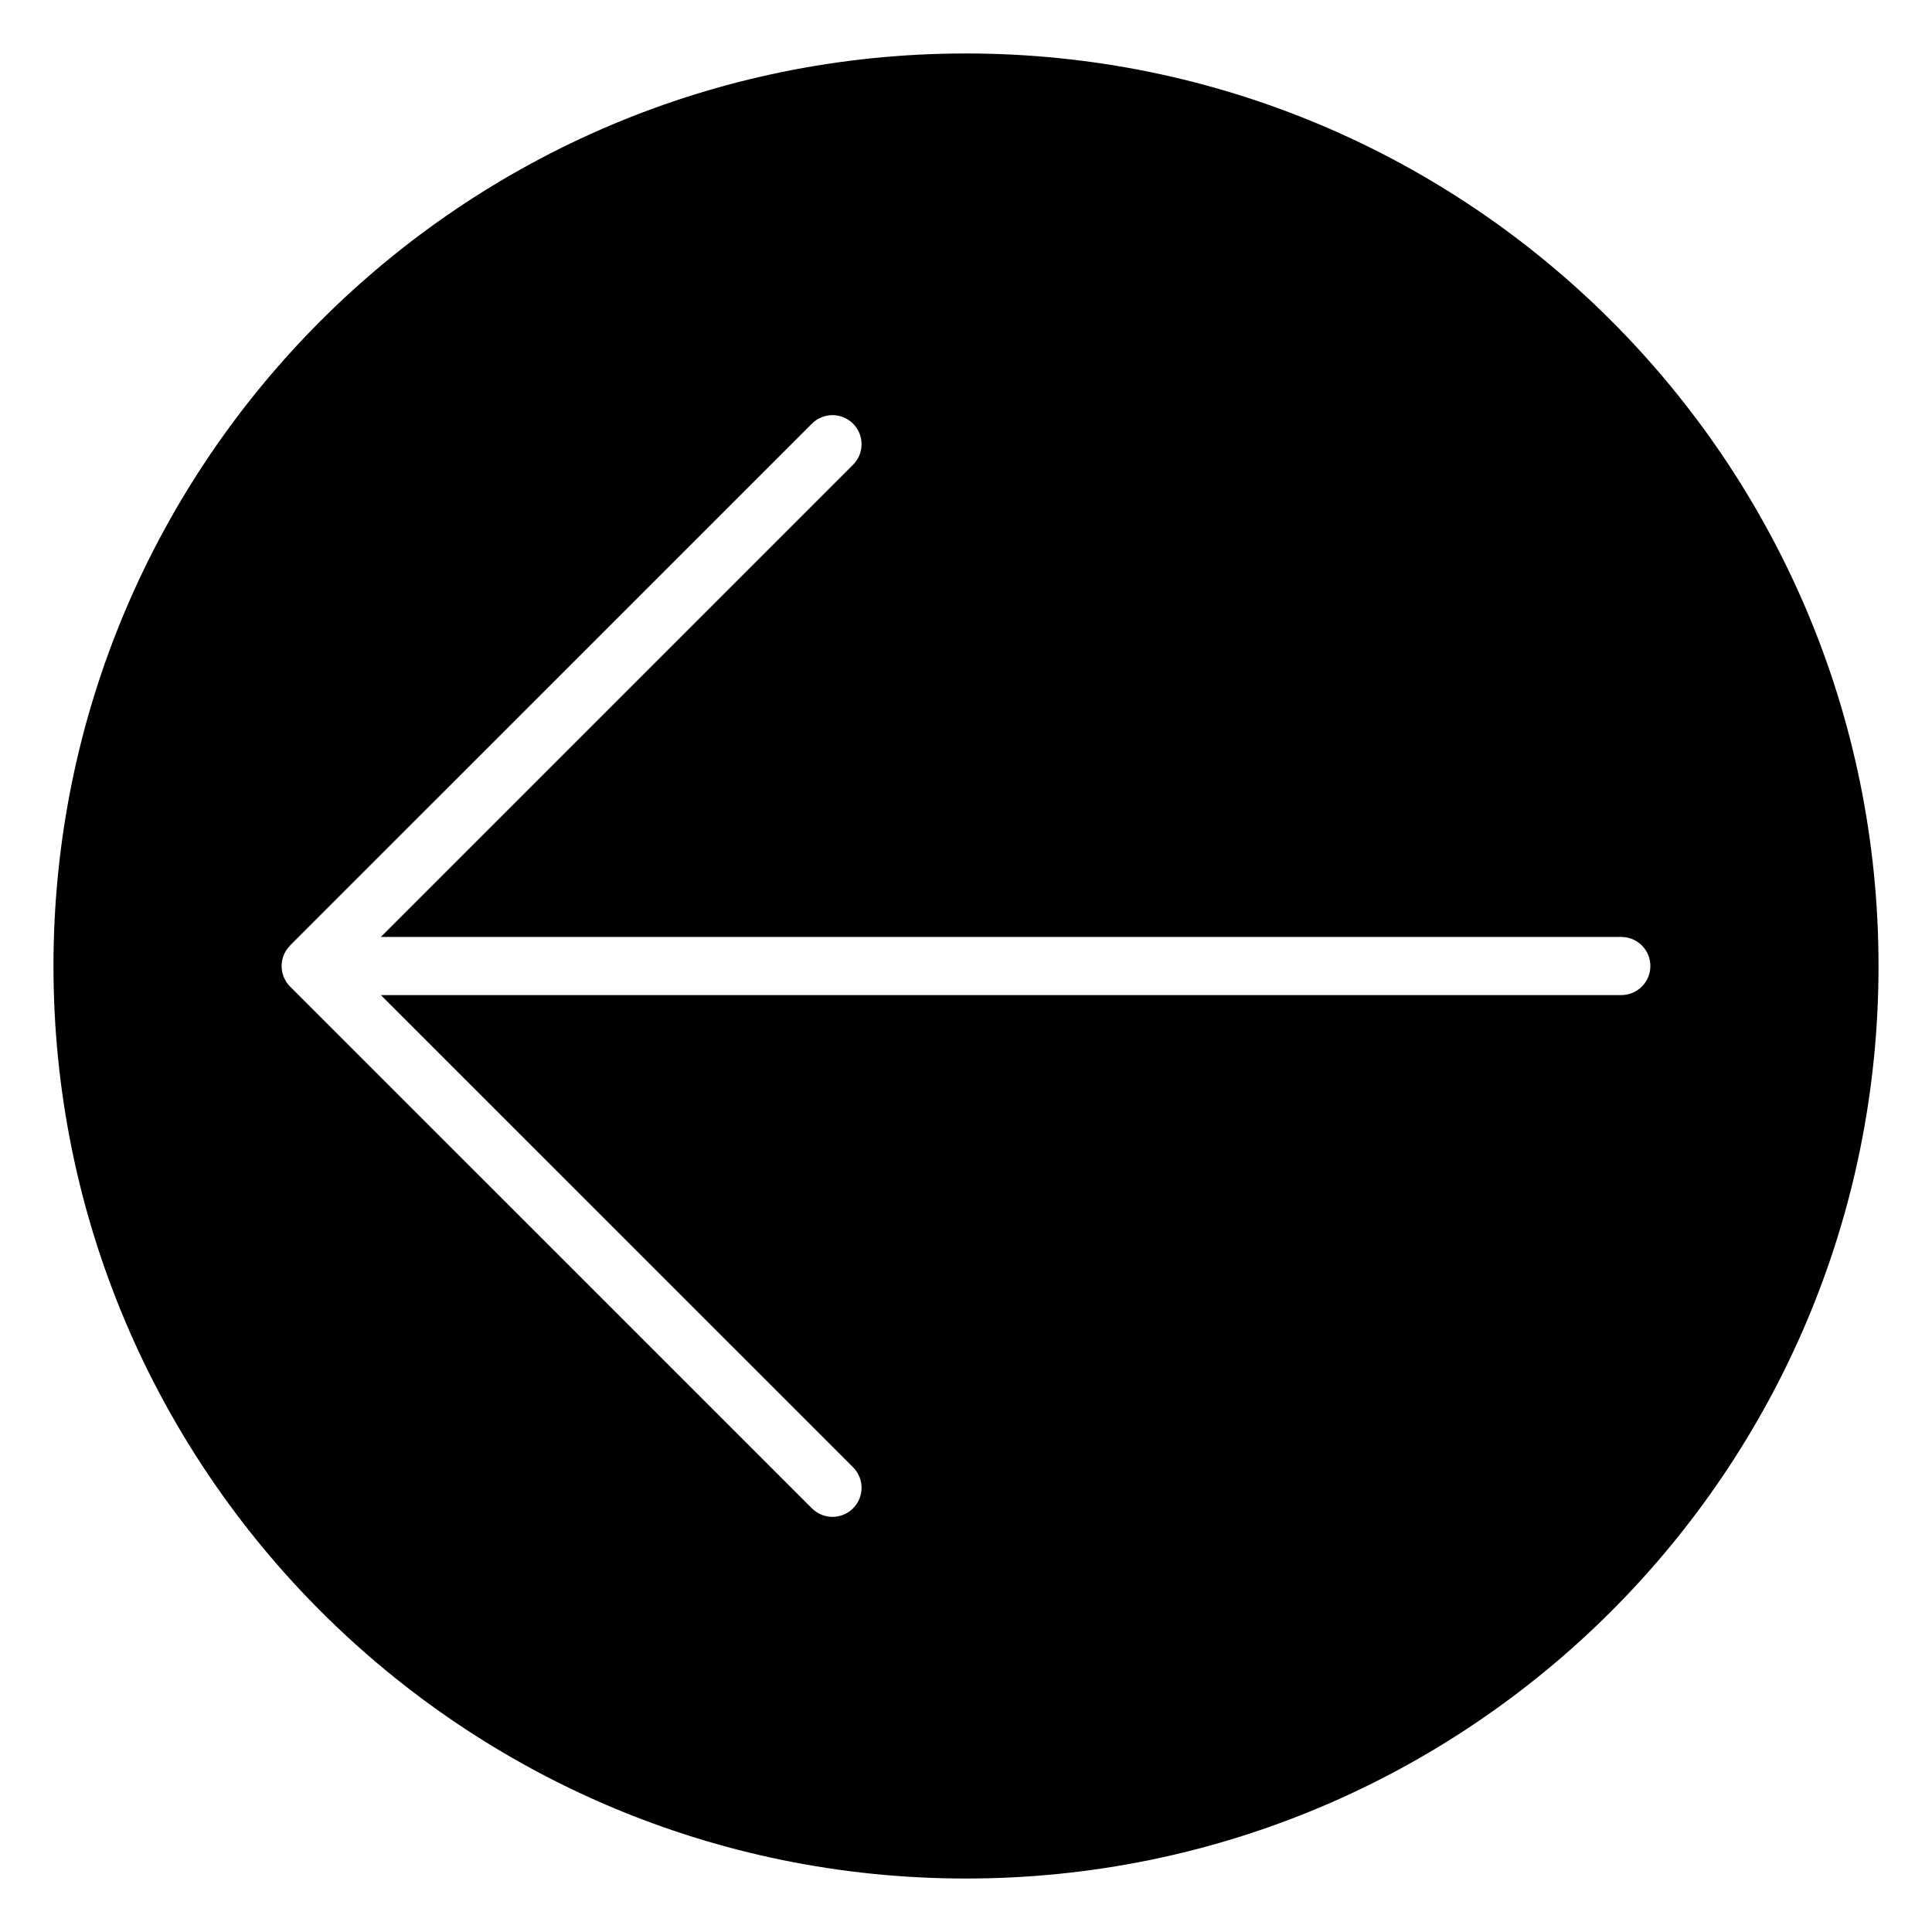 <?xml version="1.0" encoding="UTF-8"?>
<!-- The Best Svg Icon site in the world: iconSvg.co, Visit us! https://iconsvg.co -->
<svg width="800px" height="800px" version="1.1" viewBox="144 144 512 512" xmlns="http://www.w3.org/2000/svg">
 <defs>
  <clipPath id="a">
   <path d="m158.17 158.17h483.66v483.66h-483.66z"/>
  </clipPath>
 </defs>
 <g clip-path="url(#a)">
  <path d="m359.17 543.73-138.29-138.28c-0.715-0.707-1.27-1.562-1.668-2.492-0.383-0.949-0.586-1.945-0.586-2.949 0-0.02 0.004-0.035 0.004-0.051 0.012-0.988 0.203-1.969 0.586-2.887 0.383-0.926 0.941-1.75 1.629-2.449 0.016-0.02 0.02-0.051 0.039-0.074l138.29-138.28c3.012-3.004 7.879-3.004 10.891 0 1.508 1.516 2.258 3.465 2.258 5.453 0 1.977-0.75 3.941-2.258 5.441l-125.14 125.14h328.74c4.25 0 7.703 3.445 7.703 7.703 0 4.254-3.449 7.703-7.703 7.703h-328.74l125.14 125.13c1.508 1.508 2.258 3.477 2.258 5.445 0 1.977-0.75 3.945-2.258 5.445-3.012 3.012-7.883 3.012-10.898 0m40.832 98.102c133.56 0 241.83-108.27 241.83-241.83 0-133.56-108.27-241.83-241.83-241.83-133.56 0-241.83 108.27-241.83 241.83 0 133.56 108.27 241.83 241.83 241.83"/>
 </g>
</svg>